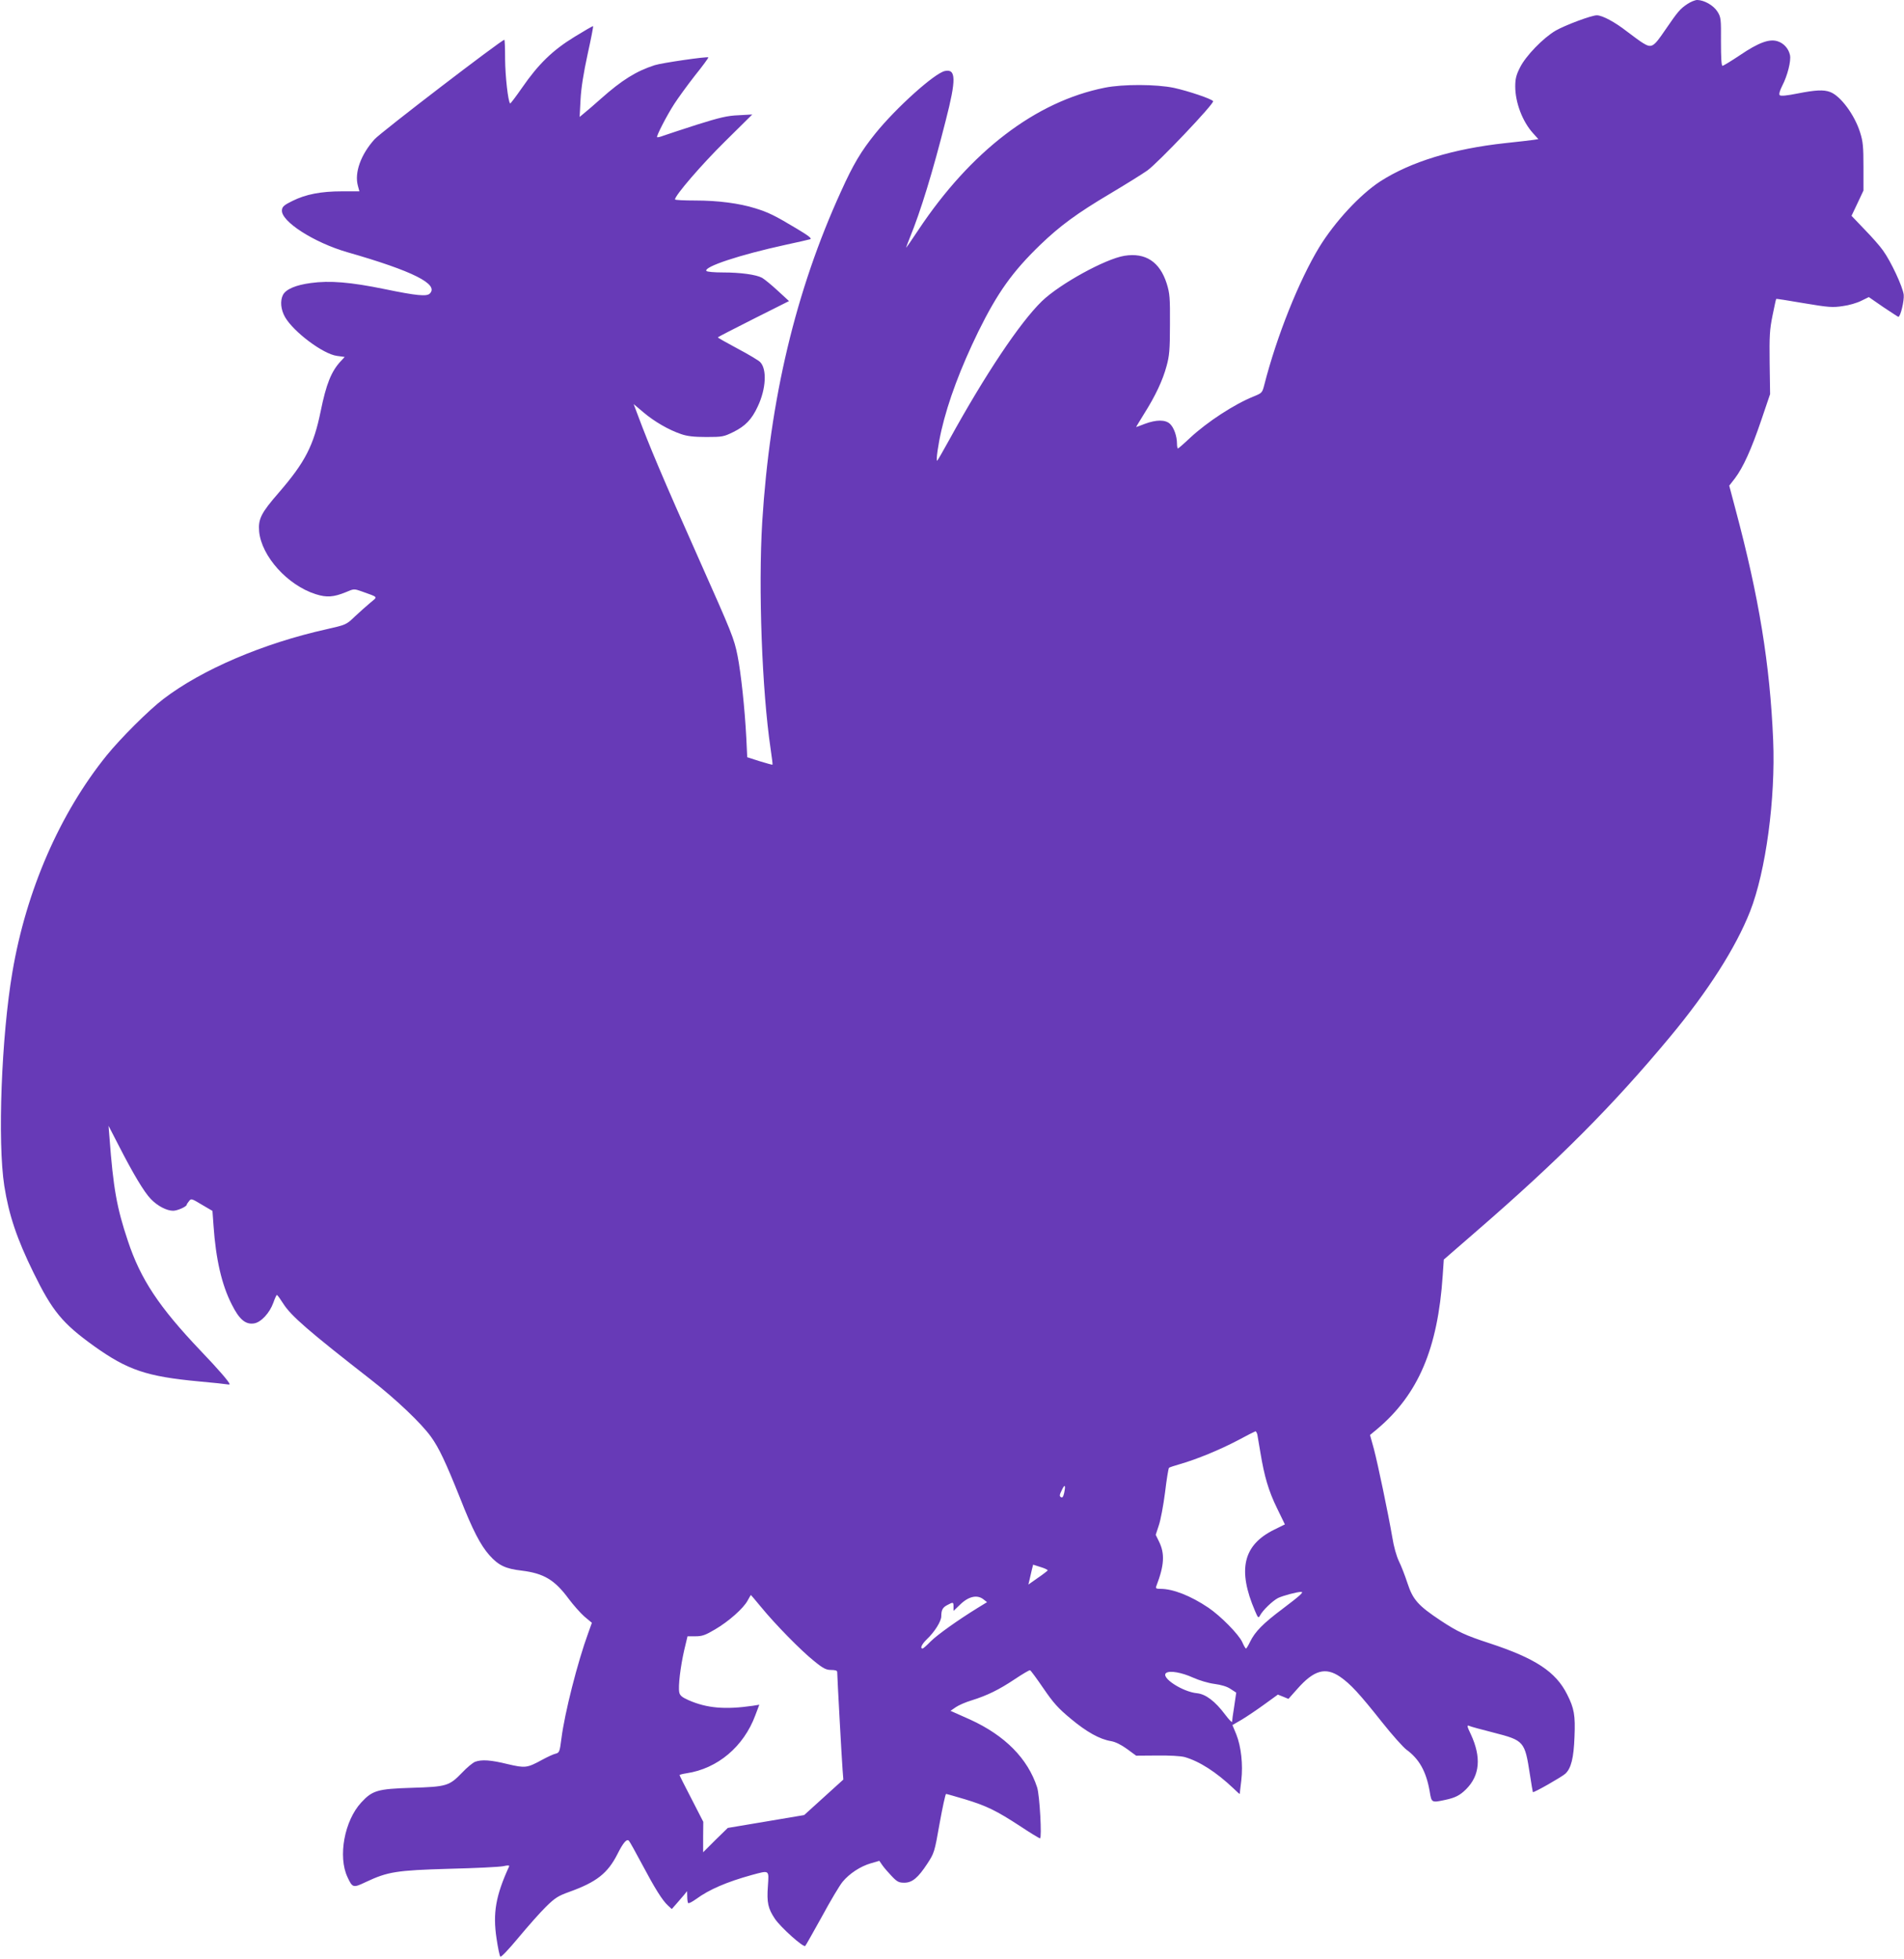 <?xml version="1.0" standalone="no"?>
<!DOCTYPE svg PUBLIC "-//W3C//DTD SVG 20010904//EN"
 "http://www.w3.org/TR/2001/REC-SVG-20010904/DTD/svg10.dtd">
<svg version="1.0" xmlns="http://www.w3.org/2000/svg"
 width="1244pt" height="1280pt" viewBox="0 0 1244 1280"
 preserveAspectRatio="xMidYMid meet">
<g transform="translate(0,1280) scale(0.1,-0.1)"
fill="#673ab7" stroke="none">
<path d="M11025 12774 c-48 -32 -61 -47 -146 -171 -76 -112 -88 -119 -145 -84
-17 10 -64 45 -105 76 -78 61 -160 105 -196 105 -35 0 -206 -64 -269 -100 -83
-49 -195 -165 -233 -241 -25 -49 -31 -75 -31 -124 0 -104 47 -229 116 -305
l35 -39 -33 -5 c-18 -3 -100 -12 -183 -21 -341 -37 -618 -122 -817 -250 -132
-86 -296 -263 -398 -429 -133 -219 -278 -581 -360 -902 -13 -50 -15 -52 -69
-74 -127 -51 -303 -166 -416 -271 -40 -38 -76 -69 -79 -69 -3 0 -6 14 -6 31 0
49 -20 106 -46 130 -30 28 -89 28 -164 0 -30 -12 -56 -21 -57 -21 -1 0 23 39
53 88 72 114 121 217 146 311 18 65 22 105 22 271 1 176 -1 202 -21 267 -45
142 -138 204 -276 182 -125 -20 -423 -184 -540 -297 -144 -140 -371 -480 -607
-909 -40 -73 -75 -133 -77 -133 -9 0 7 109 28 200 44 190 125 406 241 644 126
255 223 391 404 566 130 125 240 206 459 336 99 59 207 126 241 150 67 47 439
438 430 453 -9 15 -164 67 -256 87 -115 24 -333 25 -452 1 -451 -90 -876 -415
-1219 -931 -43 -65 -79 -117 -79 -114 0 2 11 31 24 64 71 173 150 431 235 767
69 268 68 339 -6 323 -68 -15 -318 -240 -453 -407 -95 -118 -145 -202 -225
-379 -297 -650 -465 -1359 -515 -2160 -26 -433 -2 -1100 55 -1484 8 -55 14
-100 12 -102 -1 -1 -39 9 -84 23 l-81 26 -6 126 c-10 194 -35 425 -57 536 -23
115 -36 146 -251 629 -241 541 -325 741 -399 939 l-29 77 64 -54 c72 -61 166
-115 246 -142 40 -14 85 -19 165 -19 105 0 114 2 177 33 77 38 120 82 159 167
54 114 61 244 15 290 -11 11 -78 51 -148 88 -71 38 -128 70 -128 73 0 2 105
56 232 120 l233 117 -75 69 c-41 38 -87 75 -101 83 -39 21 -141 35 -256 35
-56 0 -104 4 -108 10 -17 27 217 105 515 170 80 17 153 34 163 37 14 4 -10 23
-89 70 -143 86 -185 106 -269 132 -105 33 -245 51 -392 51 -73 0 -133 3 -133
7 0 26 173 227 325 377 l180 178 -90 -5 c-74 -3 -123 -15 -270 -61 -99 -32
-197 -64 -219 -72 -21 -8 -40 -13 -43 -10 -6 6 63 141 113 218 24 37 84 120
134 184 51 63 90 117 88 119 -8 7 -305 -36 -351 -51 -121 -39 -215 -98 -351
-219 -43 -38 -92 -81 -109 -94 l-30 -25 6 115 c4 76 20 174 46 294 22 99 38
182 36 184 -2 2 -57 -30 -122 -70 -142 -87 -235 -177 -342 -332 -41 -59 -76
-105 -78 -103 -14 13 -32 180 -33 289 0 70 -2 127 -5 127 -18 0 -809 -606
-848 -650 -90 -100 -132 -218 -109 -303 l10 -37 -113 0 c-137 0 -237 -19 -325
-63 -53 -26 -66 -37 -68 -59 -9 -73 209 -213 428 -276 429 -123 599 -209 538
-270 -20 -20 -86 -14 -294 29 -224 46 -360 57 -483 40 -98 -13 -162 -40 -182
-77 -20 -39 -15 -97 14 -147 57 -97 248 -240 338 -252 l51 -7 -25 -27 c-63
-67 -96 -151 -132 -328 -46 -225 -102 -333 -274 -532 -115 -132 -135 -172
-128 -253 15 -162 186 -352 370 -410 72 -23 117 -19 196 13 53 23 54 23 105 5
111 -40 105 -32 55 -74 -24 -20 -70 -61 -101 -90 -56 -54 -58 -54 -185 -83
-413 -92 -814 -263 -1066 -456 -95 -72 -280 -257 -370 -368 -307 -380 -526
-884 -616 -1415 -72 -422 -98 -1110 -53 -1398 30 -190 82 -345 191 -567 123
-251 189 -331 395 -479 220 -157 344 -199 686 -231 91 -8 173 -17 183 -19 9
-2 17 -2 17 1 0 12 -73 97 -189 218 -273 287 -393 468 -476 719 -72 215 -95
342 -120 676 l-6 75 67 -130 c93 -182 166 -304 209 -348 44 -46 104 -77 146
-77 28 0 89 27 89 40 0 3 7 13 15 23 13 18 17 17 83 -23 l70 -41 7 -97 c15
-217 53 -385 119 -514 49 -98 90 -133 146 -124 45 7 102 68 126 136 10 28 20
50 23 50 4 -1 22 -26 41 -56 51 -81 167 -181 575 -499 164 -128 329 -285 391
-372 52 -72 96 -166 189 -398 83 -212 135 -311 193 -376 59 -66 105 -88 210
-100 145 -18 216 -60 308 -185 30 -40 76 -92 102 -115 l49 -41 -24 -67 c-69
-188 -154 -522 -175 -689 -11 -87 -14 -93 -38 -99 -14 -3 -53 -21 -88 -40 -99
-54 -110 -55 -226 -28 -109 27 -169 31 -212 15 -15 -6 -53 -37 -84 -70 -85
-88 -101 -93 -330 -100 -224 -7 -257 -17 -330 -96 -110 -119 -153 -353 -90
-487 33 -71 37 -72 121 -32 143 67 199 76 544 86 171 4 329 12 353 17 31 7 42
6 38 -2 -87 -190 -107 -304 -82 -470 9 -61 20 -114 25 -119 5 -5 55 48 119
125 61 73 141 164 179 201 60 59 80 71 152 97 178 64 251 121 315 247 37 74
61 102 75 87 5 -5 43 -73 85 -152 84 -158 132 -236 170 -271 l25 -23 30 34
c16 19 39 45 50 58 l20 25 1 -36 c0 -20 3 -39 6 -42 4 -4 28 9 53 27 85 62
199 111 361 156 119 32 114 36 107 -72 -8 -108 1 -147 46 -214 37 -55 186
-189 198 -177 4 4 53 91 109 192 55 102 116 204 135 227 45 54 116 101 185
121 l55 16 20 -29 c11 -16 39 -48 61 -71 35 -37 47 -43 82 -43 52 0 90 32 151
125 45 69 47 75 80 263 19 105 38 192 42 192 4 0 60 -16 124 -35 141 -43 203
-73 361 -176 66 -44 124 -79 129 -79 13 0 -2 281 -19 333 -61 188 -210 339
-438 443 l-128 57 35 24 c19 13 65 33 102 44 103 32 180 70 282 138 51 34 96
61 101 59 5 -2 44 -55 87 -118 65 -95 96 -130 178 -198 104 -87 190 -135 264
-147 29 -5 65 -23 104 -51 l60 -44 136 1 c85 1 153 -3 181 -10 97 -28 206 -98
318 -204 23 -23 42 -39 42 -37 0 3 4 42 10 88 12 104 -1 222 -33 302 l-25 60
62 36 c33 20 100 65 148 100 l87 63 35 -14 34 -14 57 64 c109 124 185 146 281
80 68 -47 125 -109 275 -298 65 -82 136 -161 157 -177 84 -61 130 -142 153
-274 12 -74 12 -74 101 -55 66 14 97 30 137 70 90 90 100 209 31 358 -25 52
-27 62 -12 56 9 -5 81 -24 159 -44 202 -52 205 -56 239 -276 9 -60 18 -111 19
-113 5 -6 189 99 212 120 38 35 55 103 60 241 6 141 -2 186 -48 277 -74 148
-207 236 -509 335 -156 51 -206 74 -318 148 -146 97 -181 136 -216 243 -16 49
-41 114 -56 144 -16 33 -34 96 -44 160 -27 156 -93 472 -120 575 l-25 90 47
39 c268 226 396 525 428 1004 l7 103 213 185 c535 463 891 820 1266 1271 247
297 428 580 522 818 103 262 167 737 151 1120 -21 495 -92 932 -247 1511 l-40
151 38 49 c52 69 106 186 172 381 l57 168 -3 204 c-2 176 0 217 19 310 12 58
22 107 24 108 1 2 82 -11 181 -28 161 -27 187 -29 253 -19 40 5 95 21 122 35
l49 24 94 -65 c52 -35 97 -64 99 -64 14 0 39 106 35 144 -6 52 -84 219 -135
289 -20 29 -75 91 -122 139 l-84 88 39 82 39 83 0 155 c0 132 -3 165 -22 225
-36 115 -128 239 -196 264 -42 16 -96 13 -213 -10 -70 -14 -109 -18 -116 -11
-6 6 -1 27 16 61 35 67 59 164 51 201 -9 42 -40 77 -80 90 -54 18 -125 -8
-246 -90 -57 -38 -109 -70 -115 -70 -7 0 -10 52 -10 158 1 149 0 159 -23 196
-26 41 -86 75 -132 76 -14 0 -43 -12 -64 -26z m-2810 -9346 c2 -13 11 -66 20
-118 26 -157 53 -249 108 -362 l52 -107 -71 -35 c-202 -100 -240 -261 -124
-531 19 -45 22 -48 32 -30 18 35 82 96 118 115 31 15 123 40 151 40 20 0 -4
-22 -119 -109 -131 -98 -182 -151 -214 -216 -12 -25 -24 -45 -27 -45 -4 0 -15
20 -25 43 -24 51 -140 169 -221 224 -116 78 -231 123 -313 123 -28 0 -33 3
-27 18 52 135 57 212 17 292 l-21 43 20 61 c12 34 30 131 41 216 10 85 22 158
26 161 4 3 36 14 72 24 108 31 259 93 375 154 61 33 113 59 117 60 4 1 10 -9
13 -21z m-1262 -381 c-6 -26 -12 -34 -21 -28 -11 6 -10 15 5 45 20 43 27 36
16 -17z m-108 -507 c-2 -3 -31 -26 -65 -49 l-61 -43 7 29 c3 15 10 44 15 65
l9 36 50 -16 c27 -8 47 -18 45 -22z m-1874 -237 c93 -114 263 -287 347 -354
61 -50 80 -59 113 -59 26 0 39 -4 39 -13 0 -29 30 -576 35 -638 l5 -65 -128
-116 -128 -116 -249 -42 -250 -42 -81 -79 -80 -80 0 100 1 99 -77 150 c-43 83
-78 152 -78 155 0 3 20 8 45 12 203 30 374 174 450 379 l26 69 -43 -7 c-180
-26 -300 -16 -420 37 -43 19 -56 31 -60 51 -8 39 8 168 32 274 l22 92 52 0
c43 0 64 7 128 45 89 52 186 138 213 189 11 20 20 36 21 36 1 0 30 -35 65 -77z
m1455 48 l23 -18 -62 -38 c-128 -79 -263 -175 -307 -219 -24 -25 -48 -46 -52
-46 -19 0 -5 29 28 61 50 47 94 117 94 150 0 41 9 58 41 74 37 20 39 19 39
-12 l0 -27 43 41 c55 54 112 67 153 34z m1369 -511 c40 -18 100 -36 139 -41
45 -6 83 -17 106 -33 l37 -24 -13 -89 c-8 -48 -14 -94 -14 -101 0 -8 -20 13
-45 46 -66 88 -127 134 -184 140 -96 9 -242 105 -201 133 24 16 100 3 175 -31z"/>
</g>
</svg>
